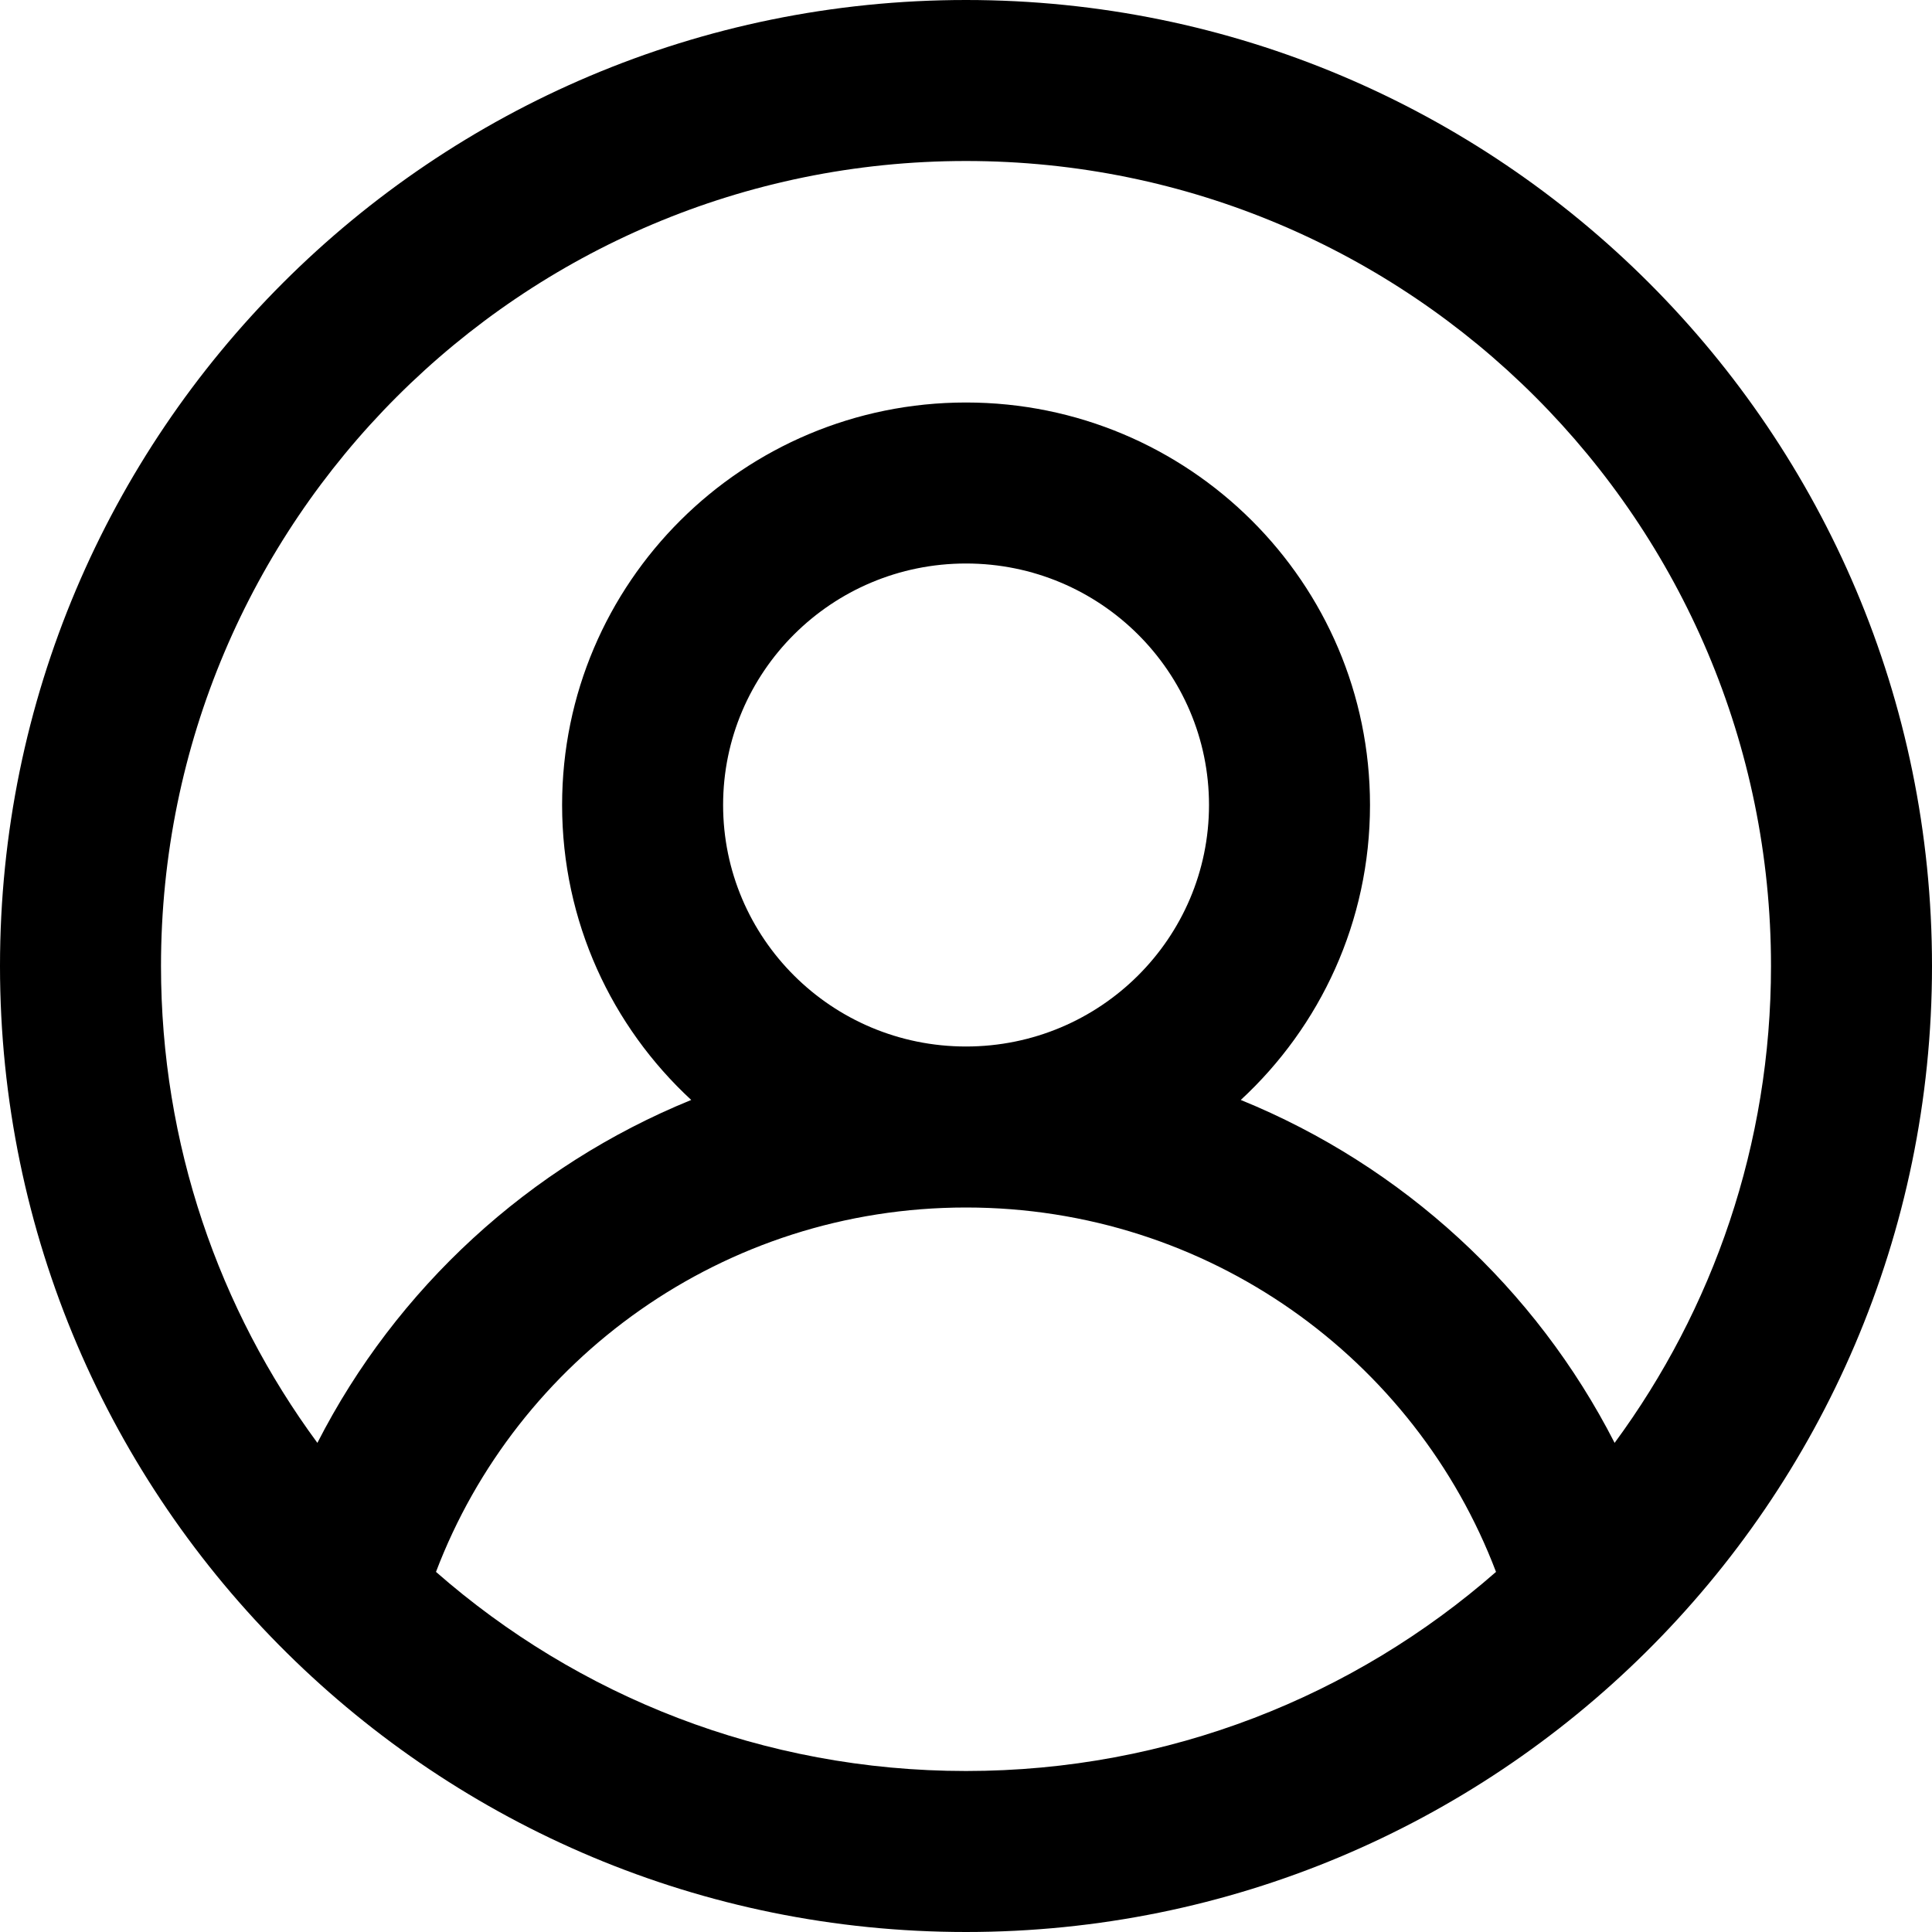 <svg width="18" height="18" viewBox="0 0 18 18" fill="none" xmlns="http://www.w3.org/2000/svg">
<path fill-rule="evenodd" clip-rule="evenodd" d="M9 1.5C4.858 1.5 1.5 4.858 1.5 9C1.5 10.663 2.041 12.199 2.957 13.443C3.692 12.004 4.93 10.863 6.44 10.248C5.7 9.564 5.237 8.587 5.237 7.5C5.237 5.426 6.925 3.75 9 3.75C11.075 3.75 12.764 5.426 12.764 7.5C12.764 8.587 12.3 9.564 11.56 10.248C13.07 10.863 14.308 12.004 15.043 13.443C15.959 12.199 16.5 10.663 16.5 9C16.5 4.858 13.142 1.5 9 1.5ZM13.938 14.645C13.185 12.662 11.259 11.25 9 11.25C6.741 11.25 4.815 12.662 4.062 14.645C5.381 15.801 7.108 16.5 9 16.5C10.892 16.5 12.618 15.801 13.938 14.645ZM0 9C0 4.029 4.029 0 9 0C13.97 0 18 4.029 18 9C18 11.503 16.977 13.769 15.328 15.399C13.703 17.006 11.467 18 9 18C6.533 18 4.297 17.006 2.672 15.399C1.023 13.769 0 11.503 0 9ZM9 5.25C7.747 5.25 6.737 6.261 6.737 7.5C6.737 8.739 7.747 9.75 9 9.75C10.253 9.75 11.264 8.739 11.264 7.5C11.264 6.261 10.253 5.25 9 5.25Z" fill="black"/>
</svg>
